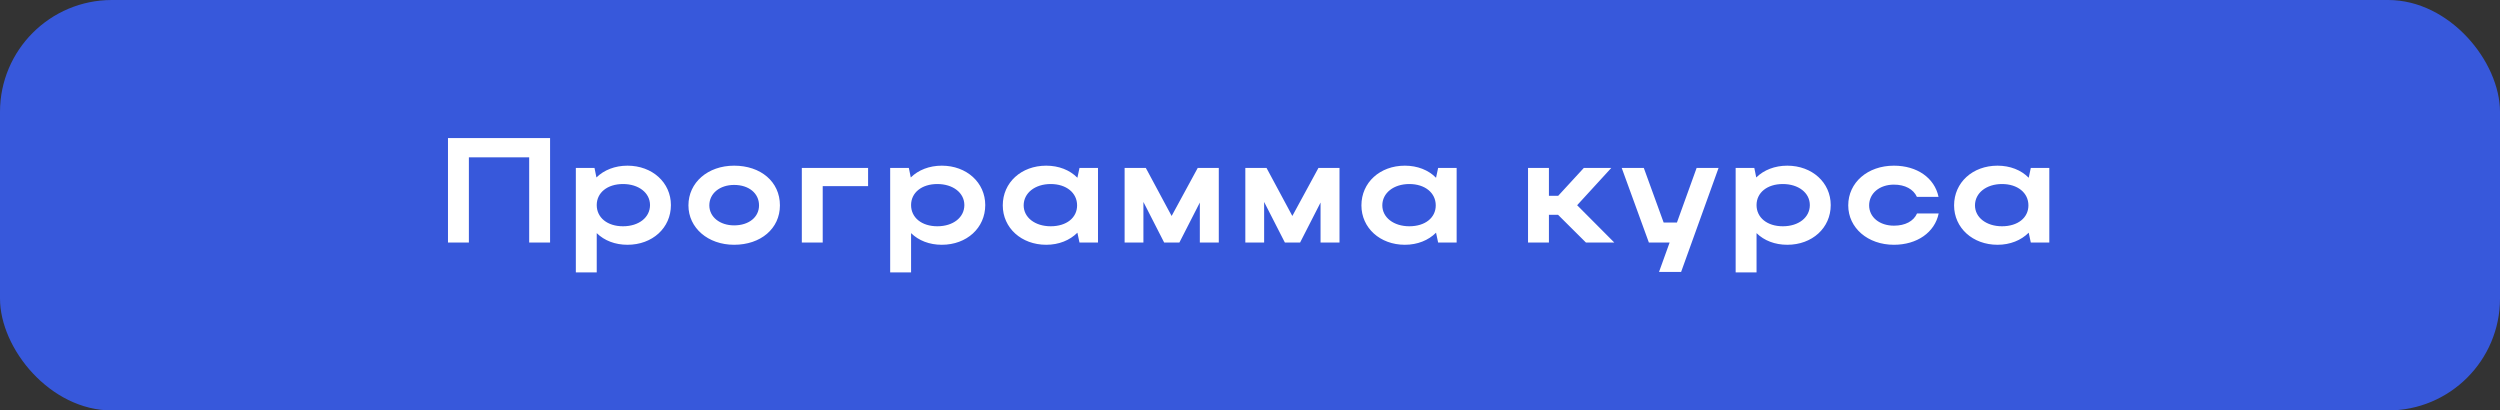 <?xml version="1.0" encoding="UTF-8"?> <svg xmlns="http://www.w3.org/2000/svg" width="268" height="44" viewBox="0 0 268 44" fill="none"><rect x="0" y="0" width="268" height="44" fill="#333333" stroke="none"/> <rect width="268" height="44" rx="12" fill="#3758DB"></rect> <path d="M48.024 14.8H58.968V26H56.728V16.864H50.264V26H48.024V14.8ZM61.73 18H63.73L63.938 19.024C64.754 18.224 65.922 17.76 67.266 17.76C69.922 17.76 71.922 19.568 71.922 21.984C71.922 24.432 69.938 26.24 67.266 26.24C65.938 26.24 64.786 25.792 63.97 24.992V29.2H61.73V18ZM69.682 21.984C69.682 20.672 68.466 19.728 66.786 19.728C65.106 19.728 63.97 20.656 63.97 21.984C63.97 23.328 65.106 24.256 66.786 24.256C68.498 24.256 69.682 23.296 69.682 21.984ZM73.8 22.016C73.8 19.568 75.88 17.76 78.696 17.76C81.544 17.76 83.608 19.472 83.608 22.016C83.608 24.512 81.544 26.24 78.696 26.24C75.896 26.24 73.8 24.432 73.8 22.016ZM76.04 22.016C76.04 23.264 77.176 24.16 78.696 24.16C80.296 24.16 81.368 23.264 81.368 22.016C81.368 20.736 80.296 19.824 78.696 19.824C77.16 19.824 76.04 20.736 76.04 22.016ZM85.955 18H93.059V19.952H88.195V26H85.955V18ZM95.427 18H97.427L97.635 19.024C98.451 18.224 99.619 17.76 100.963 17.76C103.619 17.76 105.619 19.568 105.619 21.984C105.619 24.432 103.635 26.24 100.963 26.24C99.635 26.24 98.483 25.792 97.667 24.992V29.2H95.427V18ZM103.379 21.984C103.379 20.672 102.163 19.728 100.483 19.728C98.803 19.728 97.667 20.656 97.667 21.984C97.667 23.328 98.803 24.256 100.483 24.256C102.195 24.256 103.379 23.296 103.379 21.984ZM117.705 26H115.721L115.497 24.944C114.681 25.76 113.513 26.24 112.153 26.24C109.497 26.24 107.497 24.432 107.497 22.016C107.497 19.568 109.481 17.76 112.153 17.76C113.497 17.76 114.681 18.224 115.497 19.056L115.721 18H117.705V26ZM109.737 22.016C109.737 23.312 110.953 24.256 112.633 24.256C114.329 24.256 115.465 23.344 115.465 22.016C115.465 20.672 114.313 19.728 112.633 19.728C110.953 19.728 109.737 20.688 109.737 22.016ZM122.574 21.648V26H120.558V18H122.83L125.598 23.152L128.398 18H130.654V26H128.622V21.712L126.43 26H124.798L122.574 21.648ZM135.515 21.648V26H133.499V18H135.771L138.539 23.152L141.339 18H143.595V26H141.563V21.712L139.371 26H137.739L135.515 21.648ZM156.152 26H154.168L153.944 24.944C153.128 25.76 151.96 26.24 150.6 26.24C147.944 26.24 145.944 24.432 145.944 22.016C145.944 19.568 147.928 17.76 150.6 17.76C151.944 17.76 153.128 18.224 153.944 19.056L154.168 18H156.152V26ZM148.184 22.016C148.184 23.312 149.4 24.256 151.08 24.256C152.776 24.256 153.912 23.344 153.912 22.016C153.912 20.672 152.76 19.728 151.08 19.728C149.4 19.728 148.184 20.688 148.184 22.016ZM166.045 23.024V26H163.805V18H166.045V20.992H167.037L169.789 18H172.733L169.069 22L173.053 26H170.013L167.021 23.024H166.045ZM180.215 29.152H177.847L178.983 26H176.759L173.847 18H176.215L178.343 23.856H179.767L181.879 18H184.231L180.215 29.152ZM186.062 18H188.062L188.27 19.024C189.086 18.224 190.254 17.76 191.598 17.76C194.254 17.76 196.254 19.568 196.254 21.984C196.254 24.432 194.27 26.24 191.598 26.24C190.27 26.24 189.118 25.792 188.302 24.992V29.2H186.062V18ZM194.014 21.984C194.014 20.672 192.798 19.728 191.118 19.728C189.438 19.728 188.302 20.656 188.302 21.984C188.302 23.328 189.438 24.256 191.118 24.256C192.83 24.256 194.014 23.296 194.014 21.984ZM200.371 22.016C200.371 23.296 201.507 24.192 203.027 24.192C204.243 24.192 205.139 23.712 205.507 22.88H207.827C207.411 24.912 205.507 26.24 203.027 26.24C200.227 26.24 198.131 24.432 198.131 22.016C198.131 19.568 200.211 17.76 203.027 17.76C205.491 17.76 207.379 19.056 207.811 21.104H205.491C205.123 20.288 204.227 19.792 203.027 19.792C201.491 19.792 200.371 20.72 200.371 22.016ZM219.686 26H217.702L217.478 24.944C216.662 25.76 215.494 26.24 214.134 26.24C211.478 26.24 209.478 24.432 209.478 22.016C209.478 19.568 211.462 17.76 214.134 17.76C215.478 17.76 216.662 18.224 217.478 19.056L217.702 18H219.686V26ZM211.718 22.016C211.718 23.312 212.934 24.256 214.614 24.256C216.31 24.256 217.446 23.344 217.446 22.016C217.446 20.672 216.294 19.728 214.614 19.728C212.934 19.728 211.718 20.688 211.718 22.016Z" fill="white"></path> </svg> 